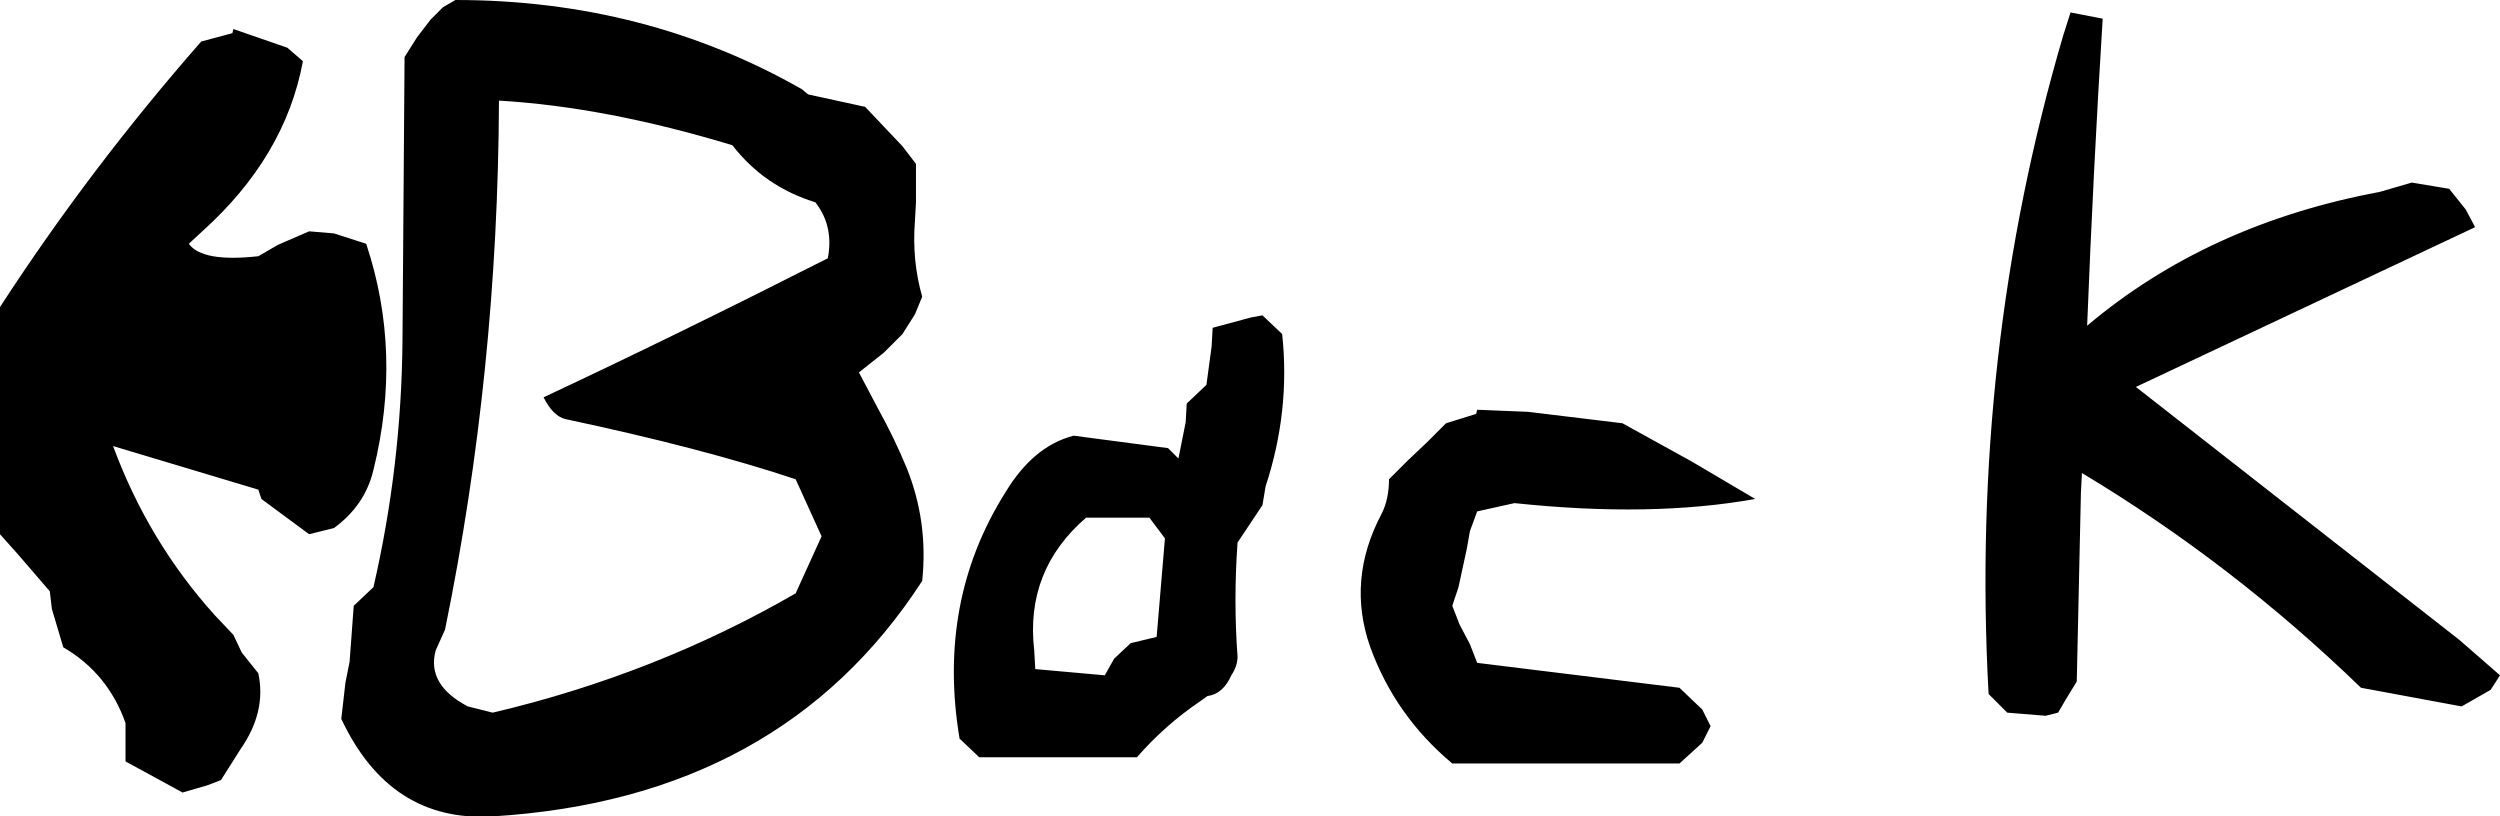 <?xml version="1.0" encoding="UTF-8" standalone="no"?>
<svg xmlns:xlink="http://www.w3.org/1999/xlink" height="39.35px" width="120.5px" xmlns="http://www.w3.org/2000/svg">
  <g transform="matrix(1.0, 0.0, 0.0, 1.0, 68.45, 19.65)">
    <path d="M32.9 -18.75 Q32.45 -11.55 32.15 -3.95 37.95 -8.85 46.25 -10.4 L47.8 -10.85 49.6 -10.55 50.4 -9.55 50.85 -8.7 34.5 -1.0 50.1 11.2 52.05 12.9 51.6 13.6 50.2 14.4 45.35 13.5 Q39.15 7.5 31.9 3.15 L31.85 4.1 31.65 13.2 31.1 14.1 30.75 14.7 30.15 14.85 28.3 14.7 27.4 13.8 Q26.5 -2.65 31.0 -17.95 L31.35 -19.05 32.9 -18.75 M16.15 4.4 Q11.15 5.3 4.55 4.6 L2.75 5.0 2.4 5.95 2.25 6.8 1.85 8.65 1.55 9.55 1.9 10.45 2.4 11.4 2.75 12.3 12.5 13.5 13.6 14.55 14.0 15.35 13.6 16.15 12.5 17.15 1.55 17.15 Q-1.2 14.85 -2.4 11.55 -3.55 8.3 -1.85 5.1 -1.5 4.4 -1.5 3.45 L-0.6 2.55 0.35 1.65 1.25 0.75 2.7 0.3 2.75 0.1 5.2 0.2 9.75 0.75 13.1 2.6 16.15 4.4 M-68.45 -4.85 Q-64.1 -11.55 -58.75 -17.65 L-57.25 -18.05 -57.2 -18.25 -54.6 -17.35 -53.85 -16.7 Q-54.7 -12.1 -58.7 -8.5 L-59.35 -7.9 Q-58.7 -7.0 -56.0 -7.3 L-55.05 -7.85 -53.55 -8.5 -52.35 -8.4 -50.8 -7.9 Q-49.05 -2.65 -50.45 3.0 -50.85 4.7 -52.35 5.8 L-53.55 6.1 -55.85 4.4 -56.0 3.95 -63.0 1.85 Q-61.3 6.45 -58.1 10.0 L-57.2 10.95 -56.8 11.8 -56.0 12.8 Q-55.6 14.65 -56.85 16.45 L-57.8 17.95 -58.45 18.2 -59.65 18.55 -62.4 17.05 -62.4 16.15 -62.4 15.2 Q-63.25 12.8 -65.4 11.55 L-65.95 9.7 -66.05 8.85 -67.6 7.05 -68.45 6.1 -68.45 -2.1 -68.45 -4.85 M-48.35 -17.85 L-47.7 -18.7 -47.1 -19.3 -46.5 -19.65 Q-37.35 -19.65 -29.8 -15.35 L-29.5 -15.1 -26.75 -14.5 -25.85 -13.55 -24.95 -12.6 -24.3 -11.75 -24.3 -9.9 -24.35 -9.0 Q-24.5 -7.1 -24.0 -5.35 L-24.35 -4.5 -24.95 -3.55 -25.85 -2.65 -27.05 -1.7 -26.1 0.1 Q-25.35 1.45 -24.75 2.9 -23.7 5.5 -24.0 8.35 -30.8 18.85 -44.7 19.7 -49.65 20.0 -52.0 15.0 L-51.8 13.25 -51.6 12.25 -51.4 9.55 -50.45 8.65 Q-49.1 2.8 -49.05 -3.25 L-48.95 -16.9 -48.35 -17.85 M-29.15 -9.9 Q-31.6 -10.65 -33.15 -12.65 -39.25 -14.5 -44.4 -14.8 -44.45 -1.75 -47.0 10.7 L-47.45 11.7 Q-47.9 13.35 -45.9 14.4 L-44.7 14.7 Q-36.85 12.85 -30.1 8.95 L-28.85 6.2 -30.1 3.45 Q-34.6 1.95 -41.2 0.55 -41.8 0.4 -42.25 -0.5 -35.95 -3.45 -28.55 -7.2 -28.25 -8.75 -29.15 -9.9 M-10.3 -1.1 L-10.05 -2.95 -10.0 -3.85 -8.15 -4.35 -7.6 -4.45 -6.65 -3.55 Q-6.25 0.15 -7.45 3.8 L-7.6 4.7 -8.2 5.6 -8.8 6.5 Q-9.0 9.3 -8.8 12.0 -8.8 12.45 -9.1 12.9 -9.5 13.8 -10.25 13.9 L-10.6 14.15 Q-12.3 15.3 -13.65 16.85 L-21.25 16.85 -22.2 15.95 Q-23.3 9.35 -20.0 4.1 -18.65 1.85 -16.7 1.35 L-12.15 1.95 -11.65 2.45 -11.3 0.7 -11.25 -0.2 -10.3 -1.1 M-12.3 6.3 L-13.05 5.3 -16.1 5.3 Q-19.05 7.85 -18.6 11.7 L-18.55 12.6 -15.2 12.9 -14.75 12.1 -13.95 11.35 -12.7 11.05 -12.3 6.3" fill="#000000" fill-rule="evenodd" stroke="none"/>
  </g>
</svg>
